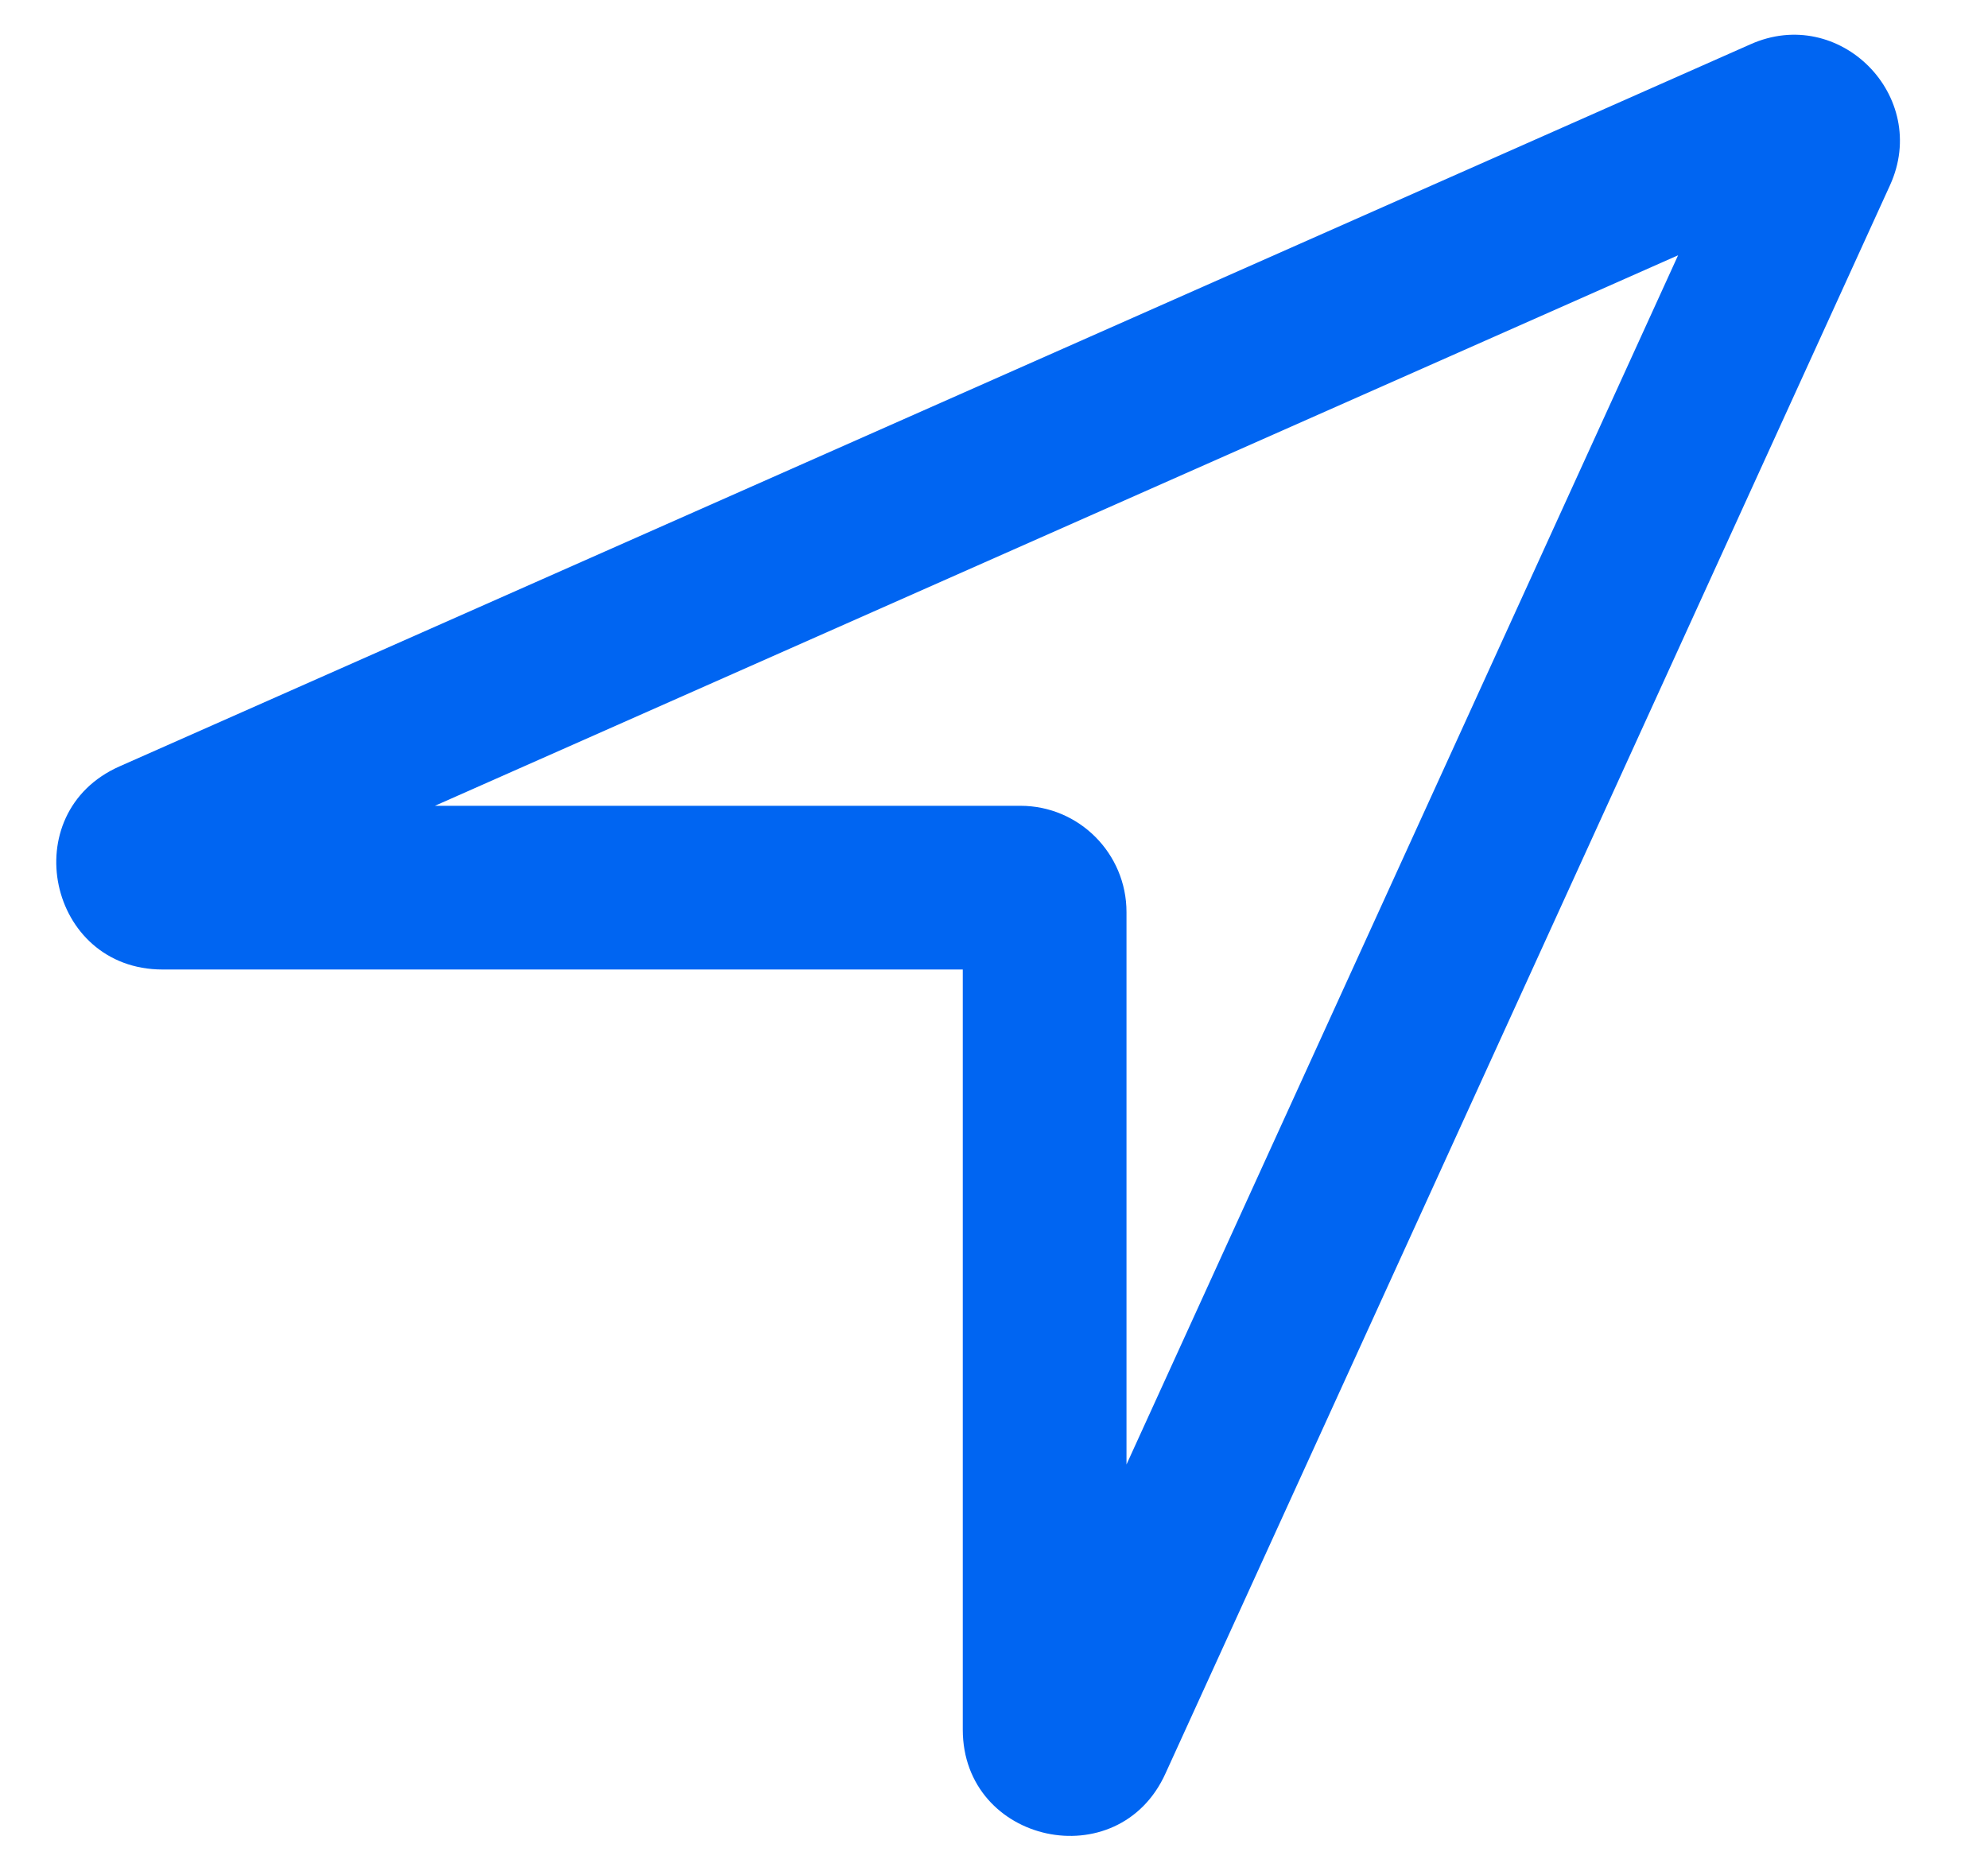<?xml version="1.0" encoding="UTF-8"?>
<svg width="17px" height="16px" viewBox="0 0 17 16" version="1.1" xmlns="http://www.w3.org/2000/svg" xmlns:xlink="http://www.w3.org/1999/xlink">
    <!-- Generator: Sketch 63.1 (92452) - https://sketch.com -->
    <title>_Icons / 24px  / Navigation</title>
    <desc>Created with Sketch.</desc>
    <g id="Templates" stroke="none" stroke-width="1" fill="none" fill-rule="evenodd">
        <g id="Location-–-1440px" transform="translate(-858, -468)" fill="#0065F2">
            <g id="Contact-Card" transform="translate(830, 143)">
                <g id="Contact-Info" transform="translate(12, 242)">
                    <g id="Content">
                        <g id="Address" transform="translate(0, 67)">
                            <g id="_Icons-/-24px--/-Navigation">
                                <path d="M30.35,18.183 L19.719,22.891 L24.726,22.891 C25.227,22.891 25.633,23.299 25.633,23.8 L25.633,28.524 L30.35,18.183 Z M24.692,30.587 L24.694,30.582 C24.694,30.583 24.693,30.585 24.692,30.587 Z M24.933,30.791 L24.233,30.791 L24.233,24.291 L17.39,24.291 C16.41,24.291 16.125,22.951 17.022,22.554 L30.966,16.38 C31.73,16.036 32.509,16.824 32.162,17.584 L25.967,31.165 C25.565,32.057 24.233,31.767 24.233,30.791 L24.933,30.791 Z" id="Icon"></path>
                            </g>
                        </g>
                    </g>
                </g>
            </g>
        </g>
    </g>
</svg>